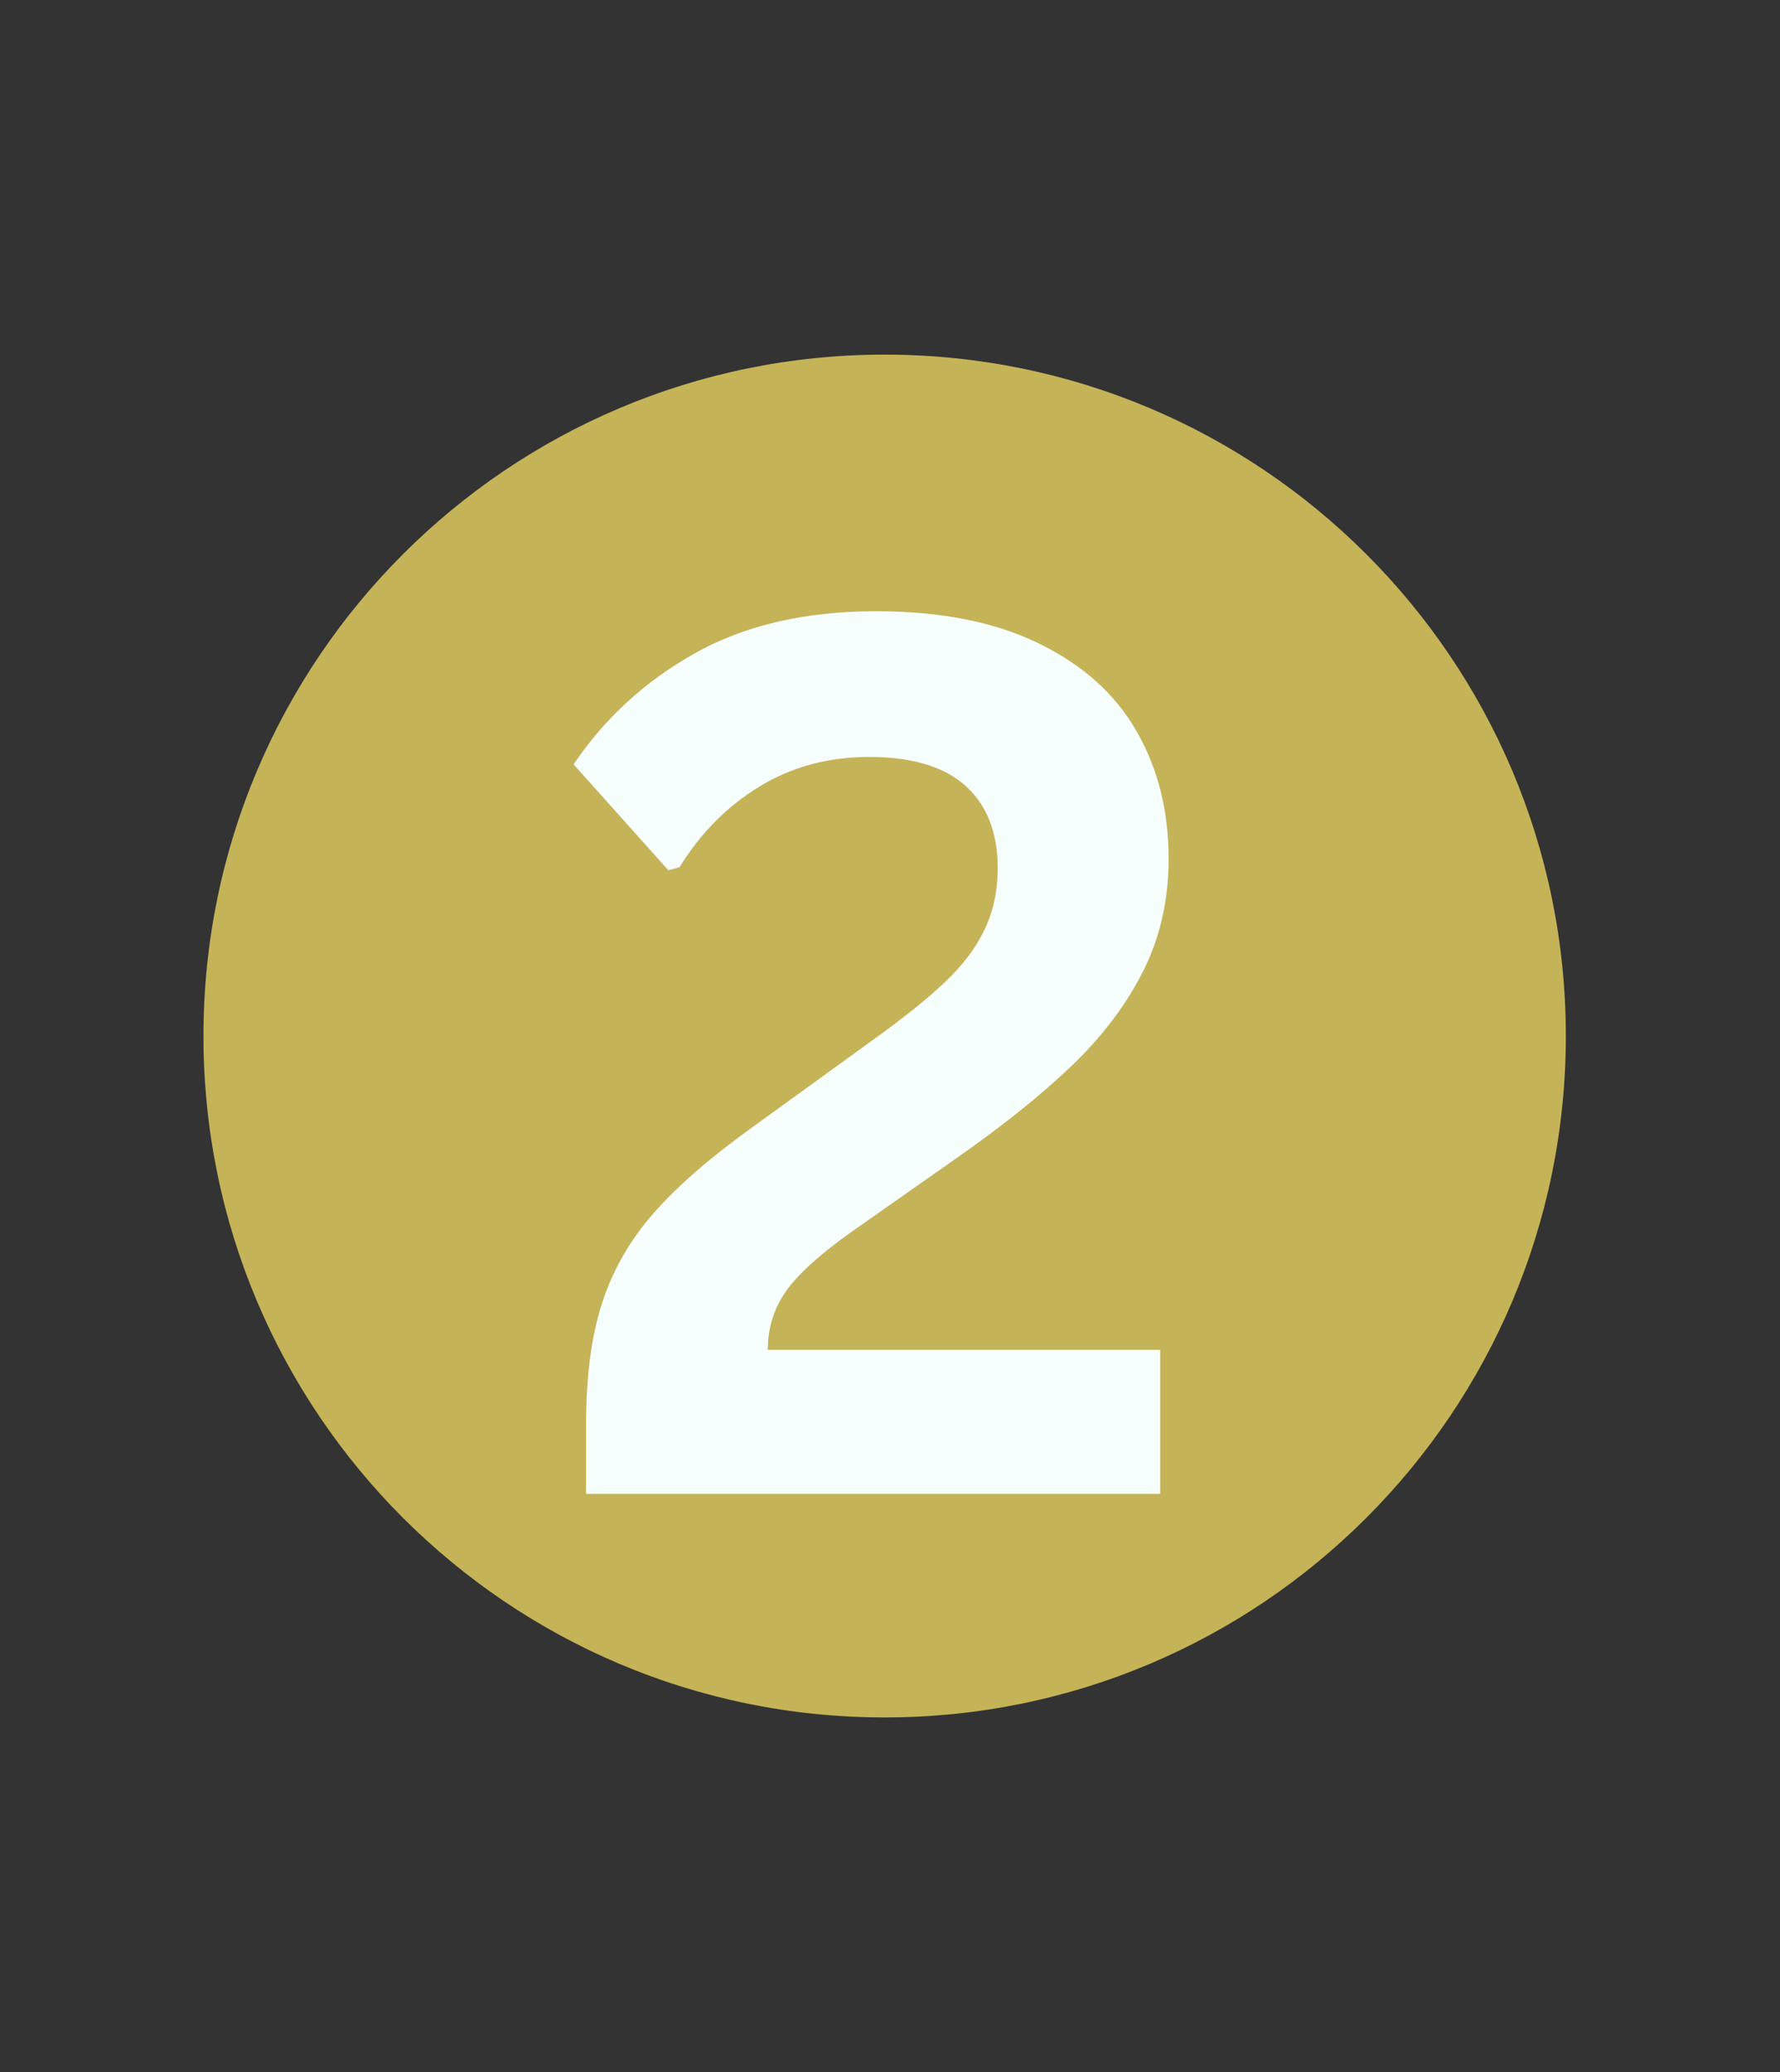 <svg xmlns="http://www.w3.org/2000/svg" xmlns:xlink="http://www.w3.org/1999/xlink" width="110" viewBox="0 0 82.5 96" height="128" preserveAspectRatio="xMidYMid meet"><rect x="0" y="0" width="82.5" height="96" fill="#333333" stroke="none"/><defs><g></g><clipPath id="07edf2a122"><path d="M 9.43 16.43 L 72.574 16.43 L 72.574 79.57 L 9.43 79.57 Z M 9.43 16.43 " clip-rule="nonzero"></path></clipPath><clipPath id="9df676f01c"><path d="M 41 16.43 C 23.566 16.43 9.43 30.562 9.43 48 C 9.43 65.438 23.566 79.57 41 79.57 C 58.438 79.57 72.574 65.438 72.574 48 C 72.574 30.562 58.438 16.43 41 16.43 Z M 41 16.43 " clip-rule="nonzero"></path></clipPath></defs><g clip-path="url(#07edf2a122)"><g clip-path="url(#9df676f01c)"><path fill="#c5b358" d="M 9.43 16.43 L 72.574 16.43 L 72.574 79.57 L 9.43 79.57 Z M 9.43 16.43 " fill-opacity="1" fill-rule="nonzero"></path></g></g><g fill="#f7fefe" fill-opacity="1"><g transform="translate(25.211, 69.211)"><g><path d="M 1.953 -3.203 C 1.953 -5.422 2.195 -7.289 2.688 -8.812 C 3.176 -10.344 3.973 -11.738 5.078 -13 C 6.18 -14.258 7.742 -15.613 9.766 -17.062 L 15.141 -20.953 C 16.609 -22.004 17.75 -22.914 18.562 -23.688 C 19.383 -24.457 20 -25.266 20.406 -26.109 C 20.82 -26.953 21.031 -27.914 21.031 -29 C 21.031 -30.633 20.535 -31.898 19.547 -32.797 C 18.555 -33.691 17.066 -34.141 15.078 -34.141 C 13.172 -34.141 11.473 -33.68 9.984 -32.766 C 8.492 -31.859 7.258 -30.613 6.281 -29.031 L 5.766 -28.891 L 1.375 -33.797 C 2.812 -35.93 4.68 -37.645 6.984 -38.938 C 9.297 -40.238 12.098 -40.891 15.391 -40.891 C 18.398 -40.891 20.922 -40.391 22.953 -39.391 C 24.984 -38.398 26.488 -37.047 27.469 -35.328 C 28.457 -33.609 28.953 -31.641 28.953 -29.422 C 28.953 -27.504 28.551 -25.754 27.75 -24.172 C 26.945 -22.598 25.836 -21.141 24.422 -19.797 C 23.016 -18.453 21.207 -17.008 19 -15.469 L 14.234 -12.125 C 12.797 -11.102 11.789 -10.191 11.219 -9.391 C 10.656 -8.586 10.375 -7.68 10.375 -6.672 L 28.562 -6.672 L 28.562 0 L 1.953 0 Z M 1.953 -3.203 "></path></g></g></g></svg>